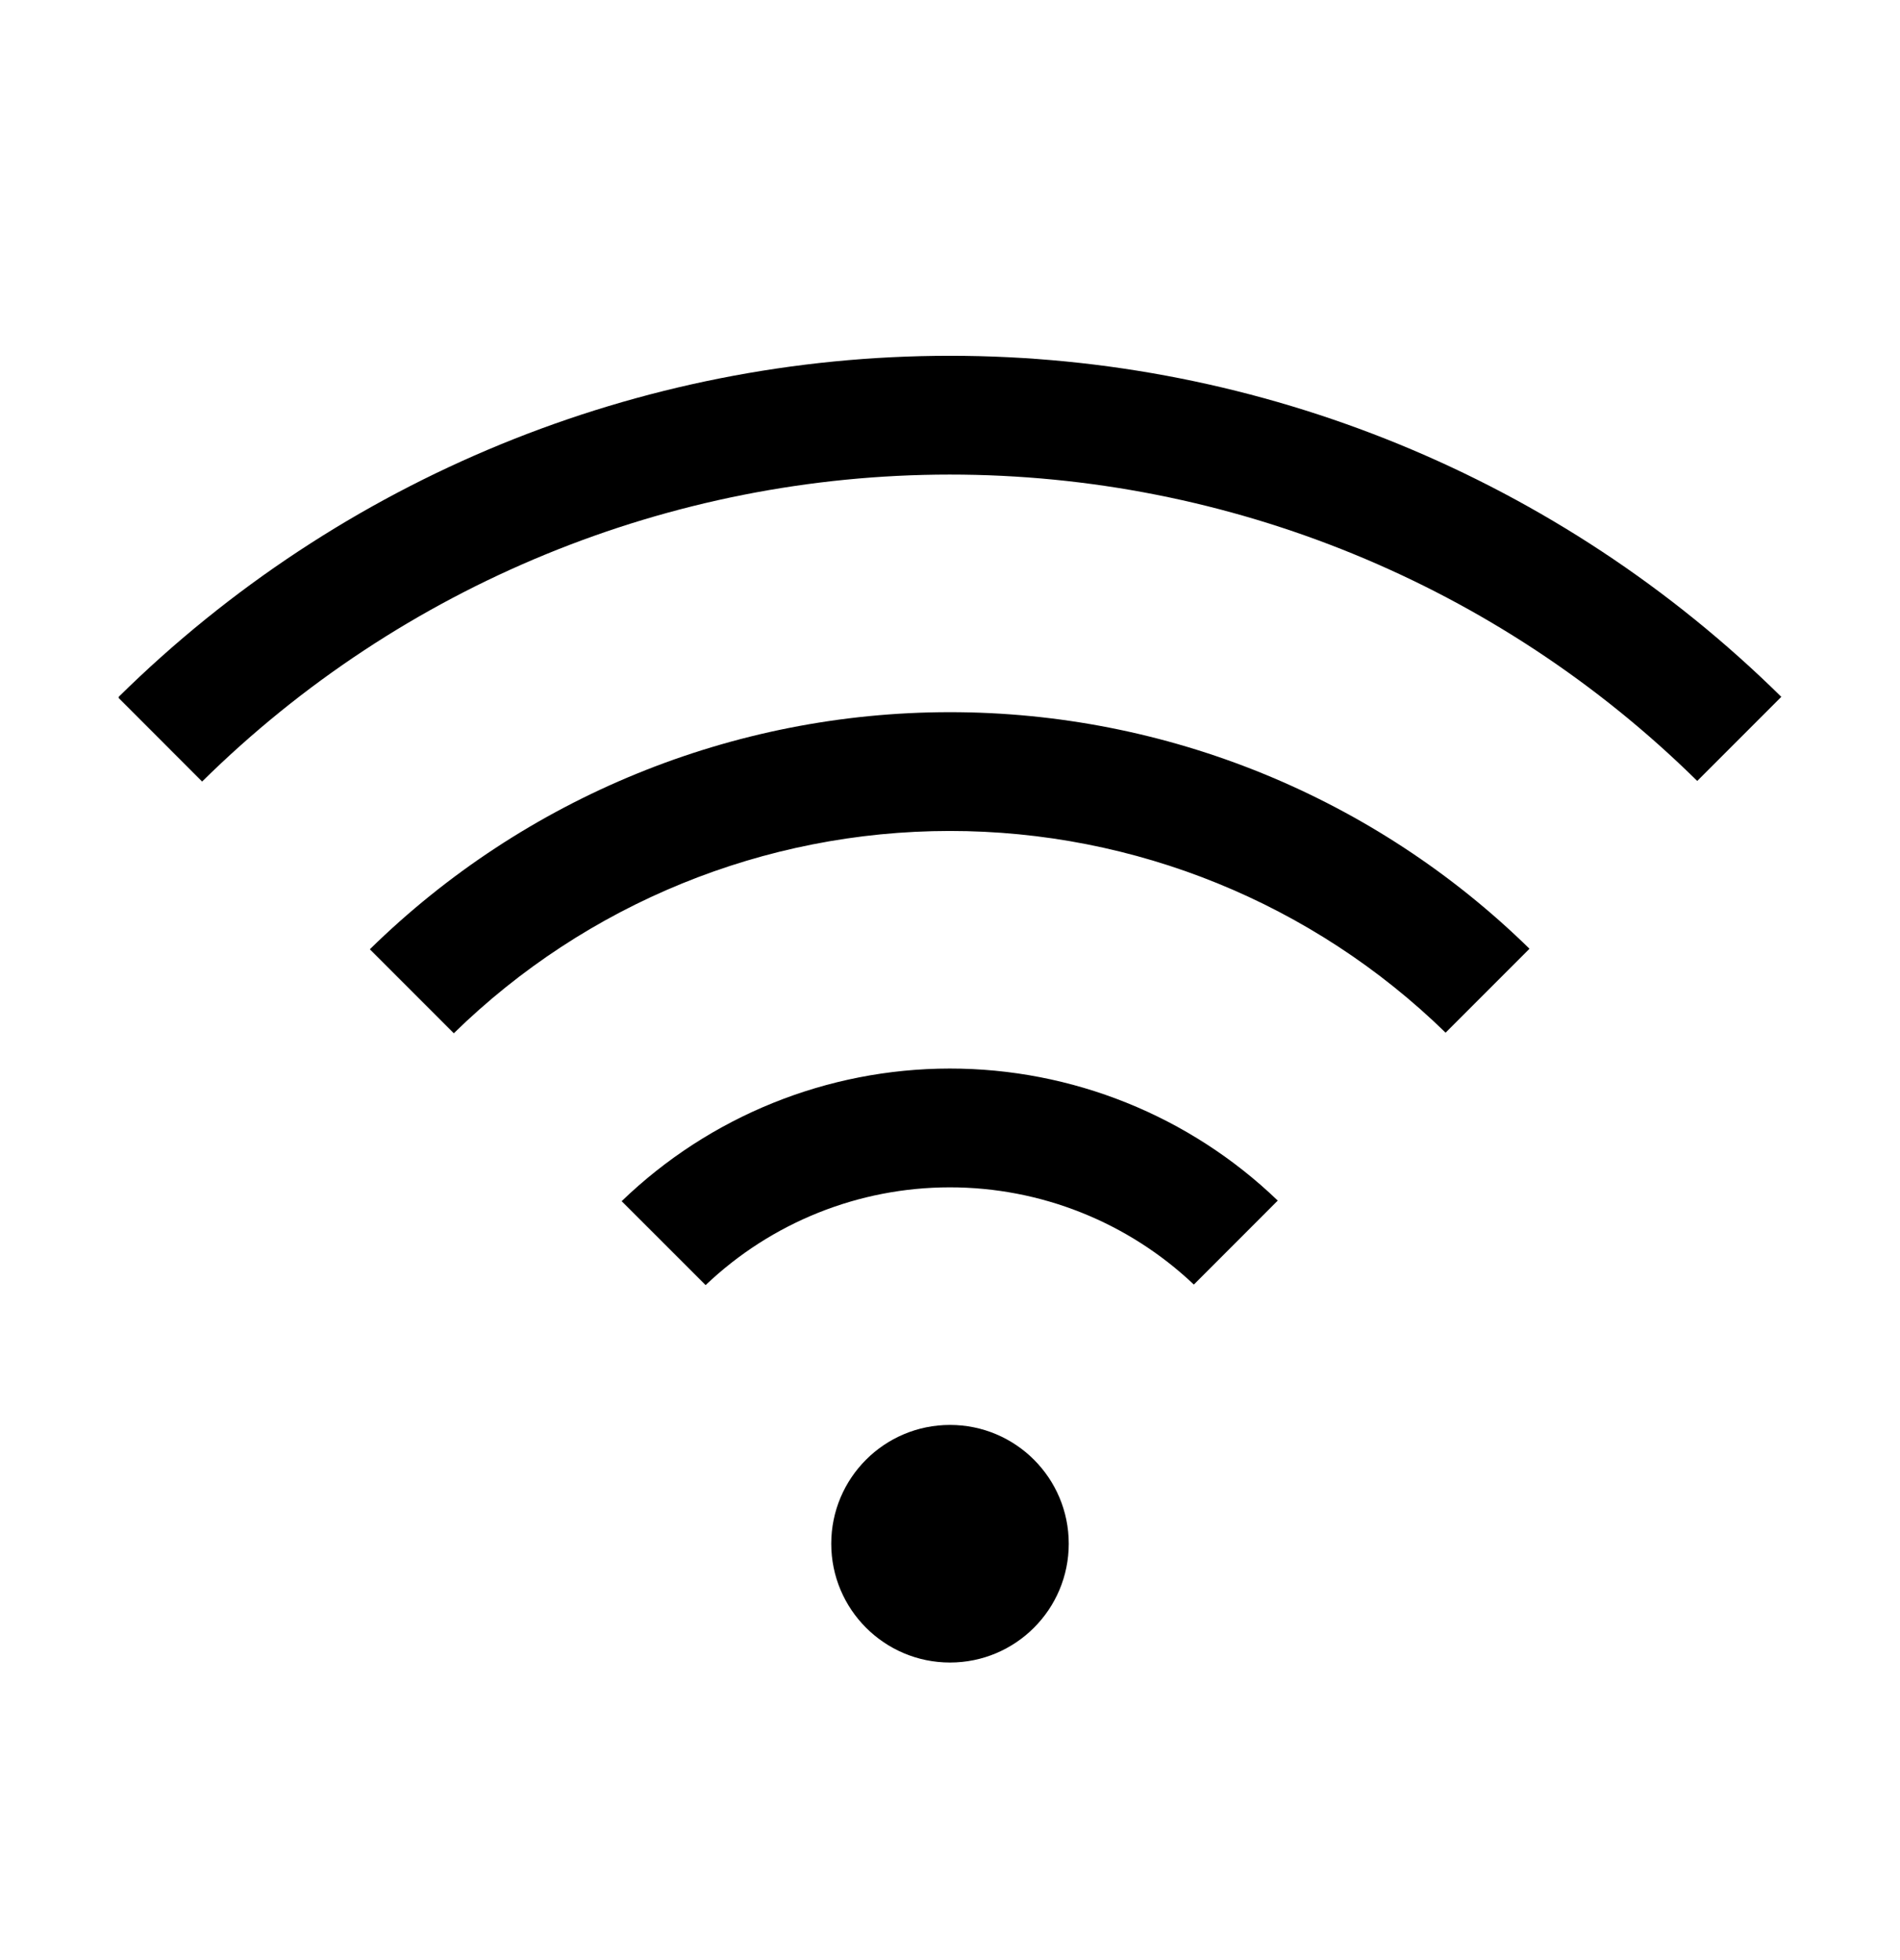 <svg width="32" height="33" viewBox="0 0 32 33" fill="none" xmlns="http://www.w3.org/2000/svg">
<g clip-path="url(#clip0_37450_44408)">
<path d="M16 27.99C17.105 27.99 18 27.094 18 25.99C18 24.885 17.105 23.99 16 23.99C14.895 23.99 14 24.885 14 25.99C14 27.094 14.895 27.99 16 27.99Z" fill="black"/>
<path d="M10.47 20.223L11.884 21.636C12.992 20.581 14.463 19.991 15.993 19.99C17.523 19.988 18.996 20.574 20.107 21.627L21.52 20.213C20.035 18.785 18.054 17.988 15.993 17.99C13.932 17.992 11.953 18.792 10.47 20.223Z" fill="black"/>
<path d="M6.229 15.982L7.643 17.396C9.875 15.214 12.871 13.992 15.993 13.99C19.114 13.988 22.112 15.207 24.347 17.386L25.76 15.973C23.151 13.418 19.644 11.988 15.992 11.99C12.341 11.992 8.836 13.425 6.229 15.982Z" fill="black"/>
<path d="M30 11.731C26.269 8.052 21.24 5.99 16 5.99C10.76 5.99 5.731 8.052 2 11.731V11.753L3.404 13.158C6.759 9.848 11.281 7.992 15.993 7.99C20.705 7.988 25.229 9.841 28.585 13.148L30 11.733V11.731Z" fill="black"/>
</g>
<defs>
<clipPath id="clip0_37450_44408">
<rect width="32" height="32" fill="white" transform="translate(0 0.99)"/>
</clipPath>
</defs>
</svg>
